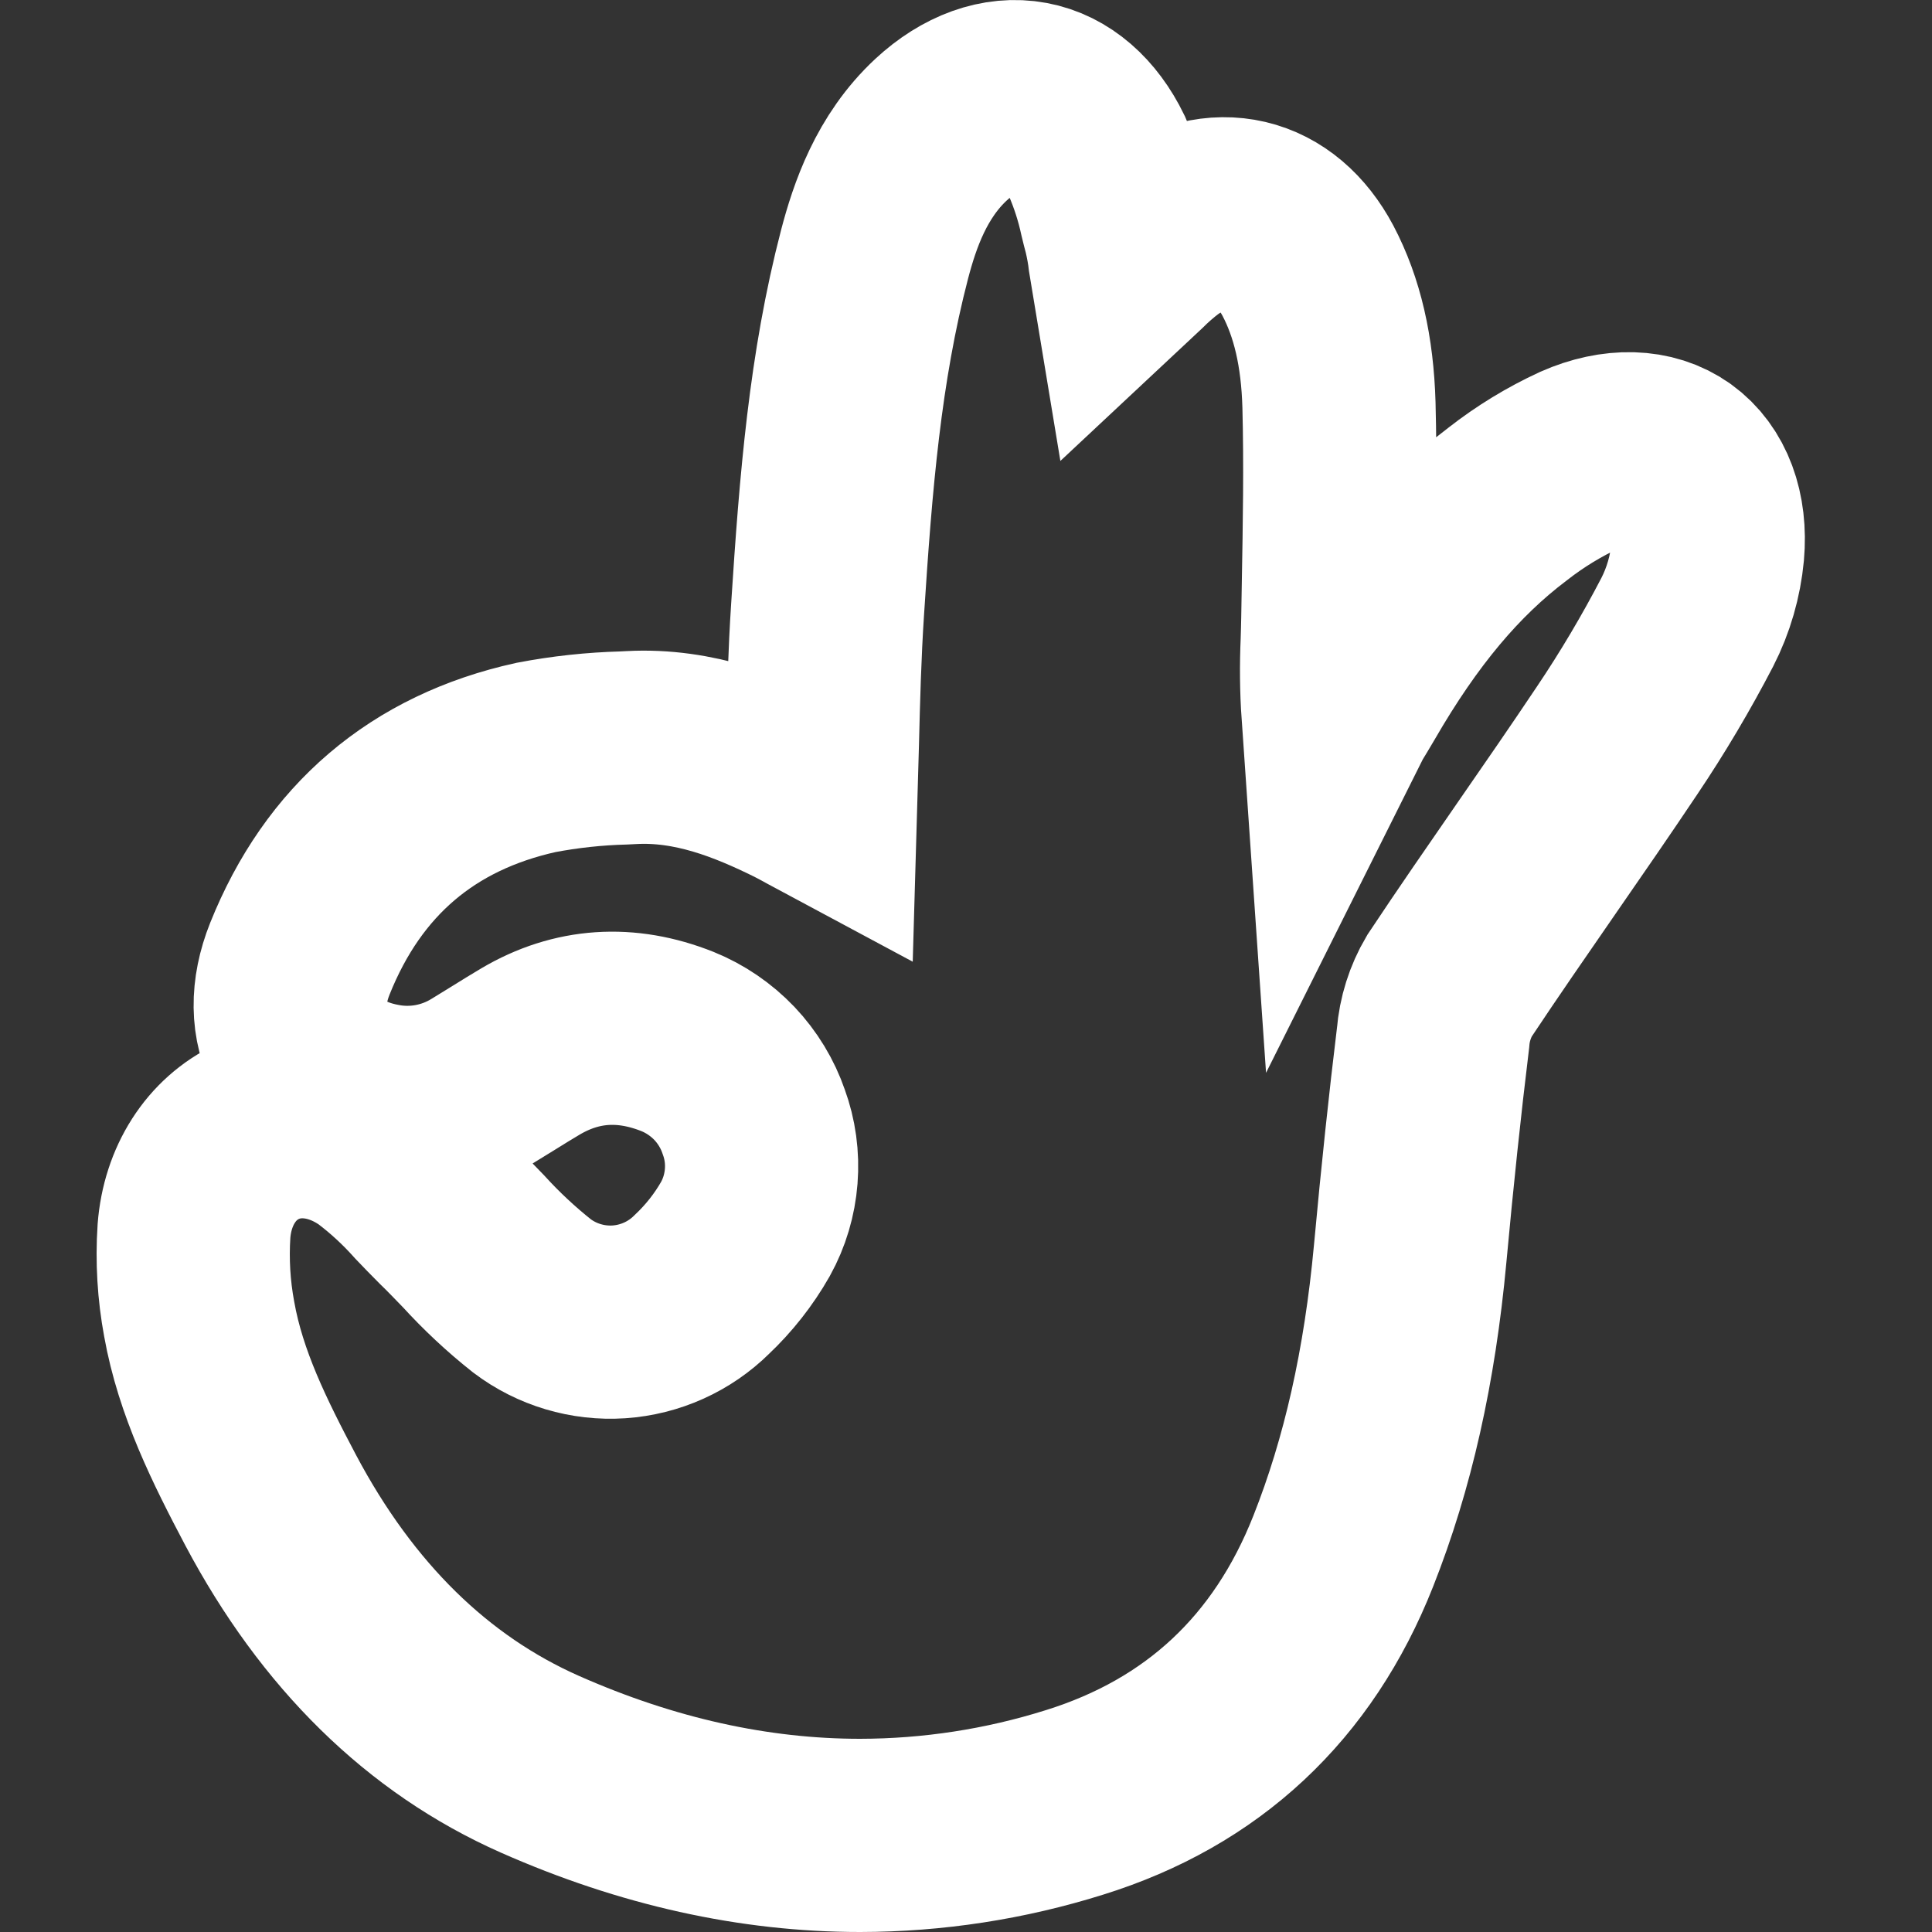 <?xml version="1.0" encoding="UTF-8"?> <svg xmlns="http://www.w3.org/2000/svg" width="20" height="20" viewBox="0 0 20 20" fill="none"><rect x="0" y="0" width="20" height="20" fill="#333333" stroke="none"/> <path d="M17.335 4.789C17.082 4.608 16.725 4.598 16.355 4.761C16.09 4.883 15.839 5.036 15.609 5.216C15.002 5.675 14.486 6.29 13.987 7.153C13.943 7.228 13.898 7.303 13.852 7.378L13.851 7.38C13.834 7.134 13.832 6.888 13.843 6.641C13.845 6.562 13.848 6.484 13.849 6.405L13.855 6.049C13.866 5.441 13.877 4.812 13.861 4.193C13.845 3.637 13.74 3.182 13.539 2.801C13.377 2.497 13.146 2.301 12.871 2.236C12.595 2.172 12.302 2.243 12.022 2.443C11.923 2.517 11.83 2.599 11.743 2.686C11.715 2.713 11.687 2.741 11.657 2.769C11.652 2.739 11.648 2.71 11.644 2.681C11.633 2.58 11.614 2.479 11.591 2.38C11.576 2.325 11.562 2.27 11.549 2.215C11.505 2.012 11.441 1.813 11.358 1.623C11.194 1.285 10.944 1.068 10.653 1.014C10.355 0.958 10.031 1.074 9.743 1.341C9.332 1.722 9.159 2.231 9.054 2.631C8.748 3.804 8.652 4.991 8.567 6.31C8.537 6.768 8.525 7.222 8.513 7.702C8.508 7.901 8.502 8.104 8.496 8.31L8.427 8.273C8.36 8.236 8.308 8.208 8.255 8.181C7.77 7.942 7.187 7.703 6.535 7.739L6.456 7.743C6.151 7.751 5.848 7.784 5.549 7.841C4.377 8.1 3.554 8.801 3.104 9.925C2.967 10.268 2.971 10.59 3.116 10.855C3.265 11.126 3.556 11.314 3.936 11.385C4.298 11.456 4.674 11.387 4.989 11.193C5.065 11.147 5.142 11.099 5.218 11.052C5.31 10.995 5.401 10.938 5.493 10.884C5.968 10.604 6.48 10.569 7.014 10.782C7.197 10.856 7.362 10.969 7.499 11.112C7.635 11.256 7.739 11.427 7.803 11.614C7.869 11.794 7.895 11.986 7.88 12.177C7.865 12.368 7.81 12.554 7.717 12.722C7.596 12.935 7.443 13.129 7.265 13.297C7.035 13.525 6.73 13.662 6.407 13.684C6.085 13.705 5.765 13.61 5.507 13.415C5.29 13.243 5.088 13.054 4.902 12.85C4.814 12.759 4.724 12.665 4.632 12.576C4.557 12.502 4.483 12.424 4.411 12.349C4.252 12.171 4.077 12.009 3.887 11.866C3.501 11.593 3.045 11.536 2.668 11.714C2.29 11.891 2.044 12.276 2.008 12.744C1.988 13.049 2.006 13.355 2.062 13.655C2.18 14.318 2.48 14.92 2.802 15.53C3.491 16.83 4.428 17.749 5.588 18.263C6.698 18.754 7.807 19 8.904 19C9.656 18.999 10.404 18.884 11.121 18.659C12.449 18.246 13.386 17.371 13.905 16.058C14.264 15.151 14.49 14.144 14.598 12.979C14.673 12.164 14.751 11.432 14.835 10.743C14.85 10.553 14.908 10.369 15.004 10.206C15.3 9.76 15.61 9.313 15.909 8.88C16.184 8.483 16.468 8.072 16.741 7.664C17.006 7.27 17.248 6.861 17.467 6.44C17.583 6.213 17.654 5.966 17.678 5.713C17.714 5.307 17.588 4.971 17.335 4.789Z" stroke="white" stroke-width="2"></path> </svg> 
